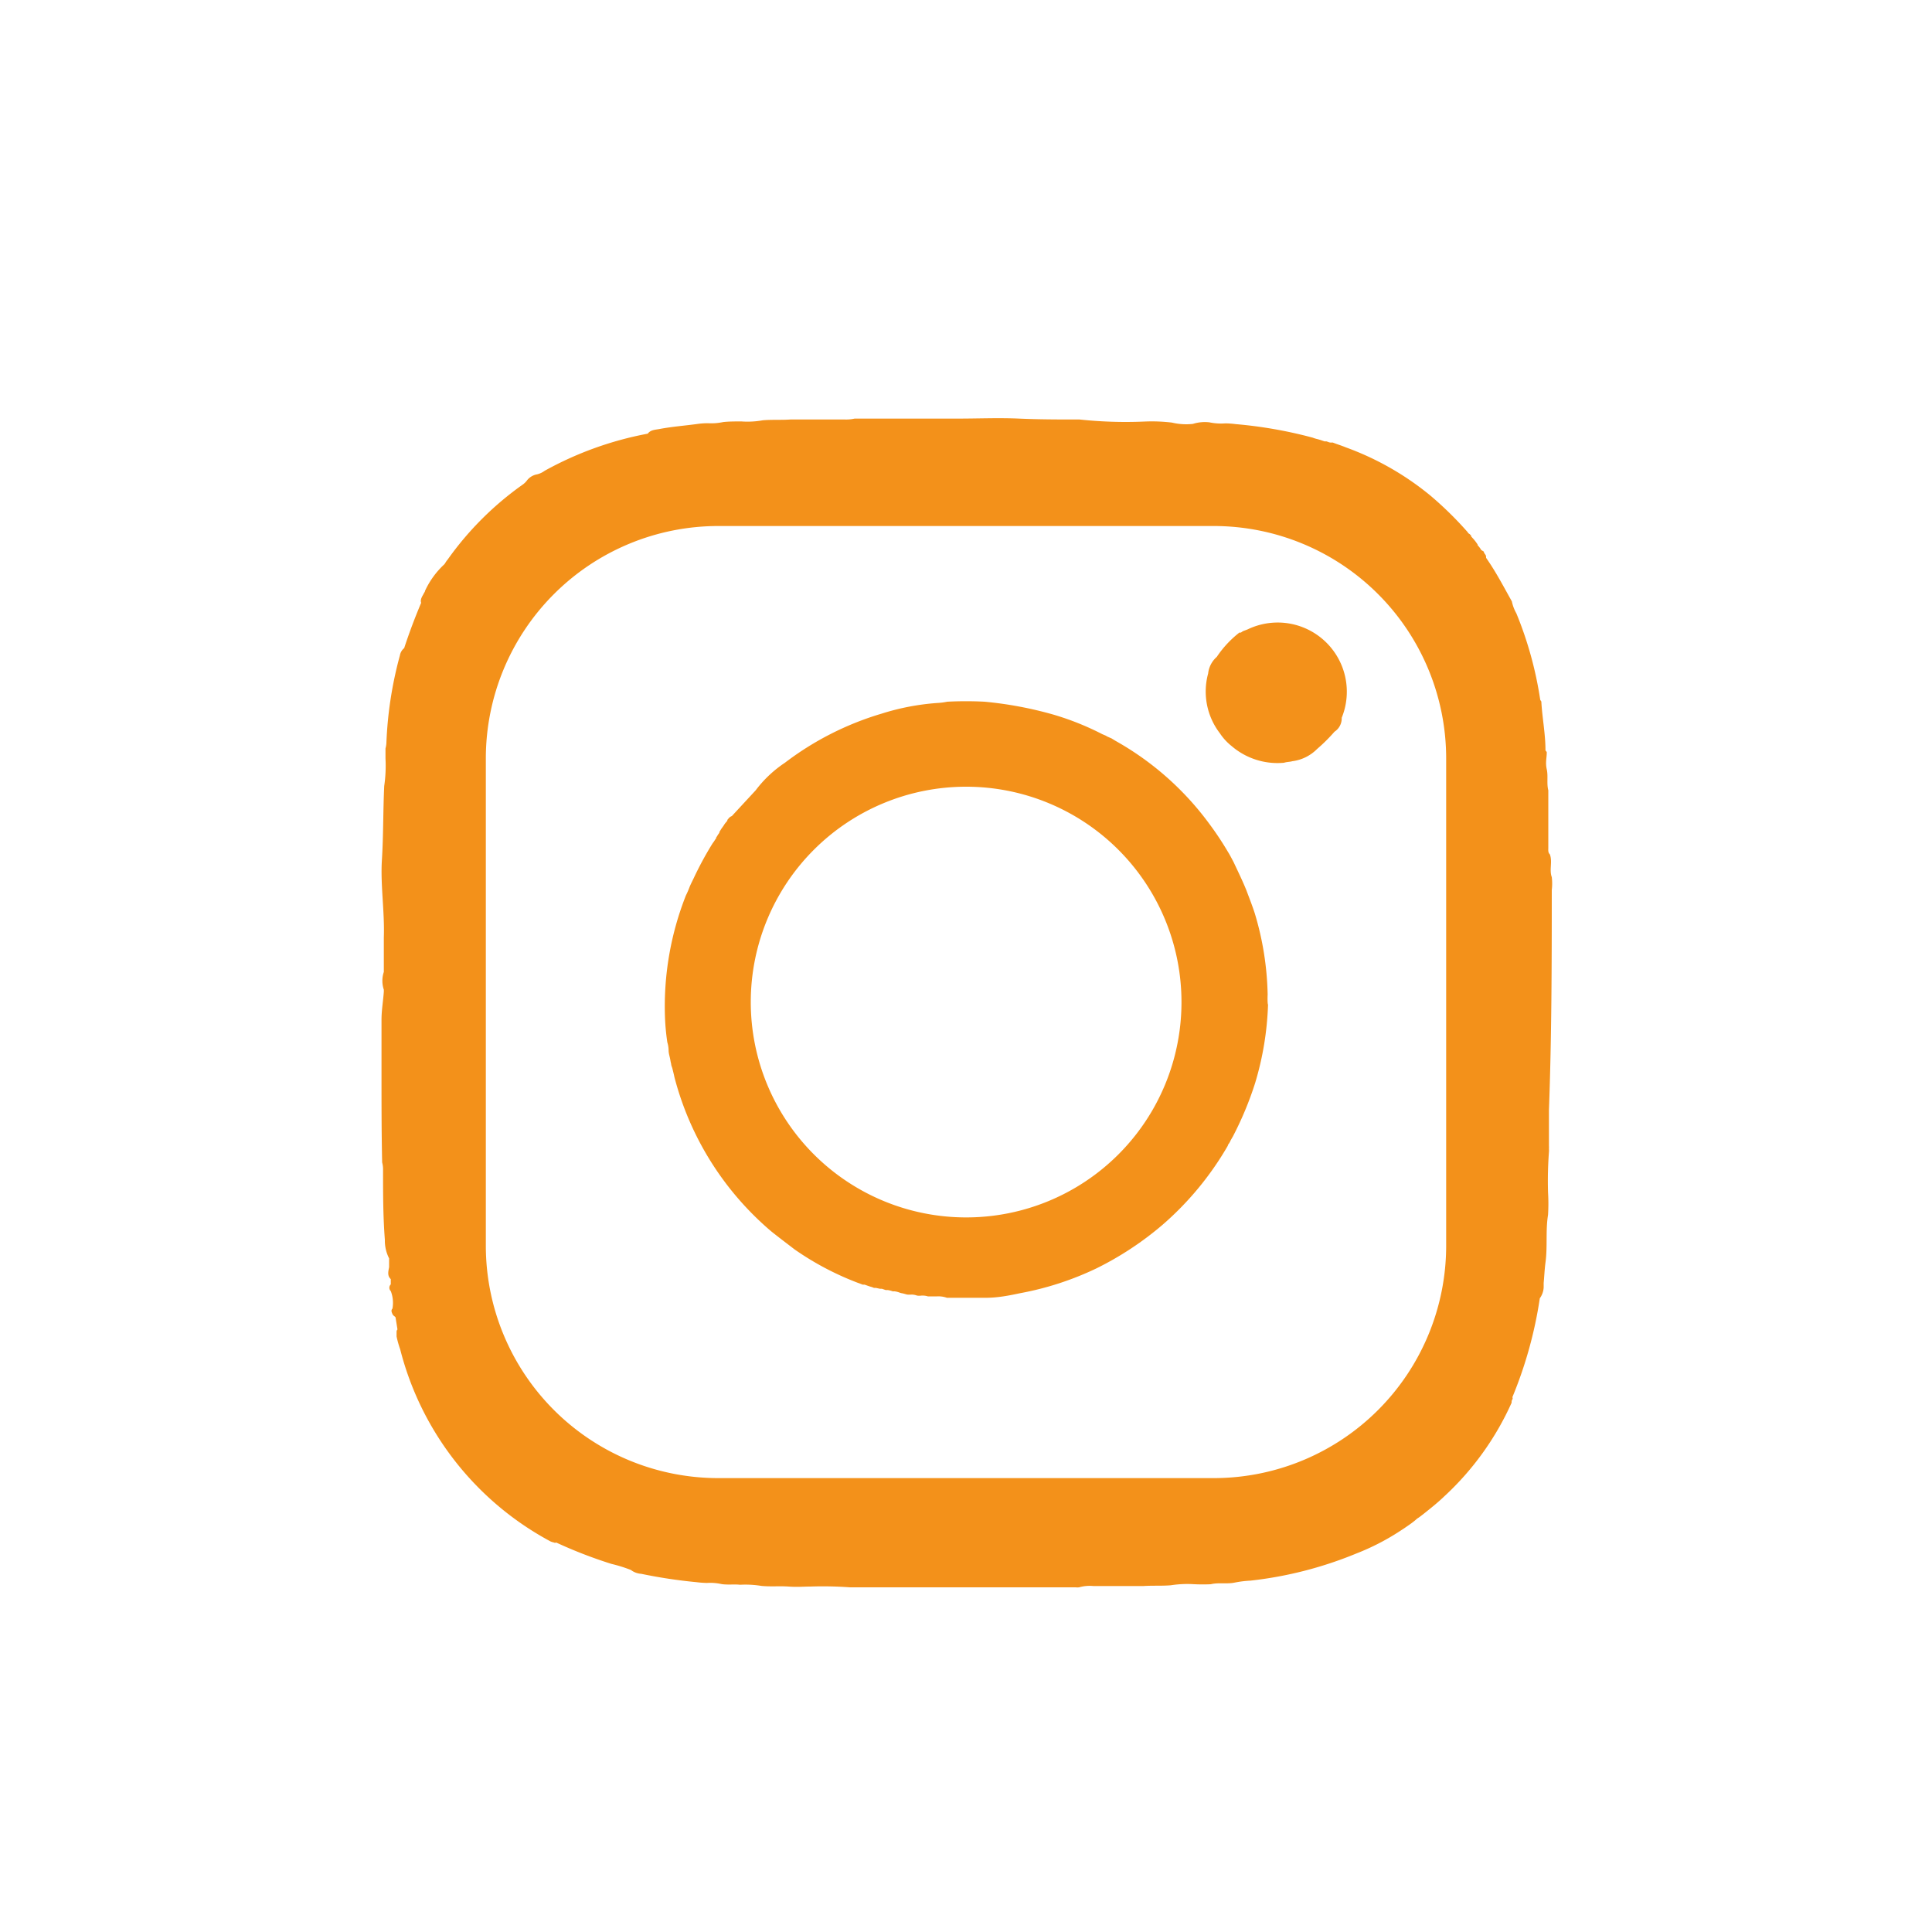<svg id="Capa_1" data-name="Capa 1" xmlns="http://www.w3.org/2000/svg" viewBox="0 0 150 150"><defs><style>.cls-1{fill:#f3911a;}</style></defs><title>iconos</title><path class="cls-1" d="M120.48,69.1a4.28,4.28,0,0,0,0-1c-.21-.57.07-1.19-.15-1.77-.15-.14-.12-.33-.12-.5,0-1.49,0-3,0-4.47-.14-.54,0-1.1-.12-1.63s0-.88,0-1.32c0-.06-.1-.11-.1-.17,0-1.26-.25-2.5-.32-3.75,0-.06-.09-.12-.09-.18a28.9,28.9,0,0,0-1.85-6.69,3.18,3.18,0,0,1-.35-.93c-.64-1.14-1.24-2.3-2-3.38,0-.12,0-.19-.09-.29l-.08-.13,0-.06L115,42.7a1.51,1.51,0,0,0-.18-.26.52.52,0,0,0-.1-.11l0-.06-.09-.13a3.47,3.47,0,0,0-.3-.37l-.11-.12,0-.06-.11-.12L114,41.4a.71.71,0,0,0-.1-.14,27.6,27.6,0,0,0-2.84-2.78,22.28,22.28,0,0,0-6.58-3.75c-.33-.14-.68-.24-1-.37l-.17,0c-.11,0-.21-.06-.32-.09l-.15,0-.32-.11-.24-.07a2.15,2.15,0,0,1-.36-.11l-.19-.05a34.3,34.3,0,0,0-5.78-1,7,7,0,0,0-.8-.06,4.39,4.39,0,0,1-1.25-.08,3.08,3.08,0,0,0-1.28.12,4.71,4.71,0,0,1-1.63-.1,13.09,13.09,0,0,0-2.17-.08,33.7,33.7,0,0,1-5-.16c-1.57,0-3.13,0-4.7-.07s-3.18,0-4.77,0c-2.68,0-5.36,0-8,0a3,3,0,0,1-.73.07c-1.42,0-2.84,0-4.26,0-.71.05-1.42,0-2.13.06a6.67,6.67,0,0,1-1.67.09c-.47,0-1,0-1.42.05a4.39,4.39,0,0,1-1.14.09,5.51,5.51,0,0,0-.81.05c-1,.14-2,.21-3,.4-.32.06-.68.06-.9.36a26.57,26.57,0,0,0-8,2.88,1.65,1.65,0,0,1-.6.28,1.27,1.27,0,0,0-.82.53,1.73,1.73,0,0,1-.24.23,24.49,24.49,0,0,0-5.85,5.82,1.34,1.34,0,0,1-.11.14l-.16.25A6.56,6.56,0,0,0,33,45.87c0,.08-.09.17-.12.25s-.29.41-.18.68c-.49,1.16-.93,2.33-1.32,3.52a.92.92,0,0,0-.33.56A30.15,30.15,0,0,0,30,57.68a2,2,0,0,1-.07.43c0,.11,0,.22,0,.33s0,.3,0,.45a10.89,10.89,0,0,1-.1,2.14c-.09,1.92-.06,3.84-.18,5.75s.22,4,.15,6c0,.89,0,1.78,0,2.68a2.17,2.17,0,0,0,0,1.38l0,.15c-.05.73-.18,1.45-.18,2.19,0,1.38,0,2.77,0,4.16,0,2.3,0,4.61.05,6.91a2.05,2.05,0,0,1,.07.6c0,1.8,0,3.6.14,5.4a3.05,3.05,0,0,0,.33,1.45v.68c-.06.33-.16.66.13.93,0,.14,0,.27,0,.41a.36.36,0,0,0,0,.52,2.52,2.52,0,0,1,.13,1.36c-.13.14-.06.28,0,.42s.17.16.24.26l.15.94a.24.24,0,0,0-.07.16c0,.13,0,.25,0,.38a7.47,7.47,0,0,0,.28,1,23.49,23.49,0,0,0,11.68,14.92,1.53,1.53,0,0,0,.26.08.17.17,0,0,0,.17,0,35.89,35.89,0,0,0,4.29,1.66,11.47,11.47,0,0,1,1.51.47,1.46,1.46,0,0,0,.8.3,39.14,39.14,0,0,0,4.3.65,7.36,7.36,0,0,0,.81.06,4,4,0,0,1,1.14.09c.47.07,1,0,1.42.05a7.77,7.77,0,0,1,1.67.09c.7.07,1.41,0,2.11.05s1.12,0,1.68,0a28.73,28.73,0,0,1,3.08.06l.26,0c5.75,0,11.51,0,17.26,0a1.24,1.24,0,0,0,.27,0,3,3,0,0,1,1.12-.1c1.29,0,2.58,0,3.87,0,.71-.05,1.42,0,2.13-.06a8.47,8.47,0,0,1,1.67-.09A13.86,13.86,0,0,0,94,123c.62-.15,1.25,0,1.87-.13a8.3,8.3,0,0,1,1.22-.15,30.26,30.26,0,0,0,8.2-2.1,18.43,18.43,0,0,0,3.42-1.76l.32-.21c.35-.24.71-.48,1-.75a2.73,2.73,0,0,0,.3-.21l.22-.17c.54-.43,1.08-.86,1.58-1.34a22.32,22.32,0,0,0,5.23-7.27c0-.09,0-.18.06-.26a.17.17,0,0,0,0-.17,32.57,32.57,0,0,0,2.13-7.68,1.58,1.58,0,0,0,.3-.84c0-.11,0-.23,0-.35.05-.52.07-1.06.14-1.58.17-1.24,0-2.48.2-3.71a14.28,14.28,0,0,0,0-1.73,30.11,30.11,0,0,1,.07-3.15,1.44,1.44,0,0,0,0-.24,1.93,1.93,0,0,0,0-.24c0-.93,0-1.85,0-2.77C120.47,80.46,120.48,74.78,120.48,69.1Zm-8.2,27.66a18.05,18.05,0,0,1-18,18H55.72a18.05,18.05,0,0,1-18-18V58.84a18.05,18.05,0,0,1,18-18H94.28a18.05,18.05,0,0,1,18,18Z"/><path class="cls-1" d="M98.42,77.22a23.29,23.29,0,0,0-1-6.31c-.19-.59-.42-1.17-.64-1.76-.3-.75-.66-1.48-1-2.21-.15-.28-.29-.56-.46-.83a24.51,24.51,0,0,0-1.46-2.19,22.94,22.94,0,0,0-7.25-6.4l-.31-.19L86,57.2l-.16-.09L85.58,57a21.53,21.53,0,0,0-3.8-1.52,29.54,29.54,0,0,0-5.34-1,27.86,27.86,0,0,0-2.89,0,5.17,5.17,0,0,1-.79.1,18.65,18.65,0,0,0-4.32.83,23.33,23.33,0,0,0-7.5,3.81,9.24,9.24,0,0,0-2.27,2.14l-1.85,2a.56.56,0,0,0-.25.18l-.1.12,0,.06-.1.12a1.44,1.44,0,0,0-.18.25l-.18.25-.08.13-.08.13,0,.06-.09.12-.08.13a.83.83,0,0,1-.08.12l0,.06a.94.94,0,0,0-.09.12l-.09.14a2.43,2.43,0,0,0-.14.2,26.27,26.27,0,0,0-1.41,2.61c-.11.23-.23.46-.33.7a6.46,6.46,0,0,1-.29.67A23.47,23.47,0,0,0,51.63,79a17.56,17.56,0,0,0,.18,1.92,2.23,2.23,0,0,1,.1.62c0,.27.1.52.14.79a2.8,2.8,0,0,0,.06.28c0,.12.07.24.1.37s.11.43.15.64a23.45,23.45,0,0,0,7.54,12c.59.47,1.2.93,1.8,1.39a22.57,22.57,0,0,0,4.88,2.58l.17.06.23.09.15,0,.28.1.15.05a1.66,1.66,0,0,1,.29.1l.15,0,.32.07.15,0,.3.1.16,0a1.78,1.78,0,0,1,.38.1l.15,0a1.59,1.59,0,0,1,.39.1,1.14,1.14,0,0,0,.25.06l.33.09a2,2,0,0,0,.34,0,1.26,1.26,0,0,1,.43.08,1.32,1.32,0,0,0,.34,0,1.4,1.4,0,0,1,.5.06l.17,0,.17,0,.37,0a2,2,0,0,1,.77.11l.21,0c.93,0,1.87,0,2.8,0s1.8-.17,2.69-.36a23.59,23.59,0,0,0,5.92-1.93,24.73,24.73,0,0,0,5.1-3.36,24,24,0,0,0,5.09-6.16c0-.08.09-.16.13-.24a.8.8,0,0,0,.08-.16l.13-.23a1.29,1.29,0,0,0,.09-.16,26,26,0,0,0,1.69-4.08,23.68,23.68,0,0,0,1-6.09C98.42,78,98.4,77.61,98.42,77.22ZM75,94.52A16.72,16.72,0,1,1,91.73,77.81,16.71,16.71,0,0,1,75,94.52Z"/><path class="cls-1" d="M94.47,51a8.11,8.11,0,0,1,1.76-1.89.28.28,0,0,0,.12,0l.14-.1c.14-.06.29-.1.43-.17a5.37,5.37,0,0,1,7.25,6.89,1.23,1.23,0,0,1-.56,1.08,13.13,13.13,0,0,1-1.35,1.34,3.29,3.29,0,0,1-1.92.95c-.21.06-.44.05-.65.12a5.46,5.46,0,0,1-4.06-1.29,4.29,4.29,0,0,1-.92-1,5.32,5.32,0,0,1-.91-4.64A2,2,0,0,1,94.47,51Z"/></svg>